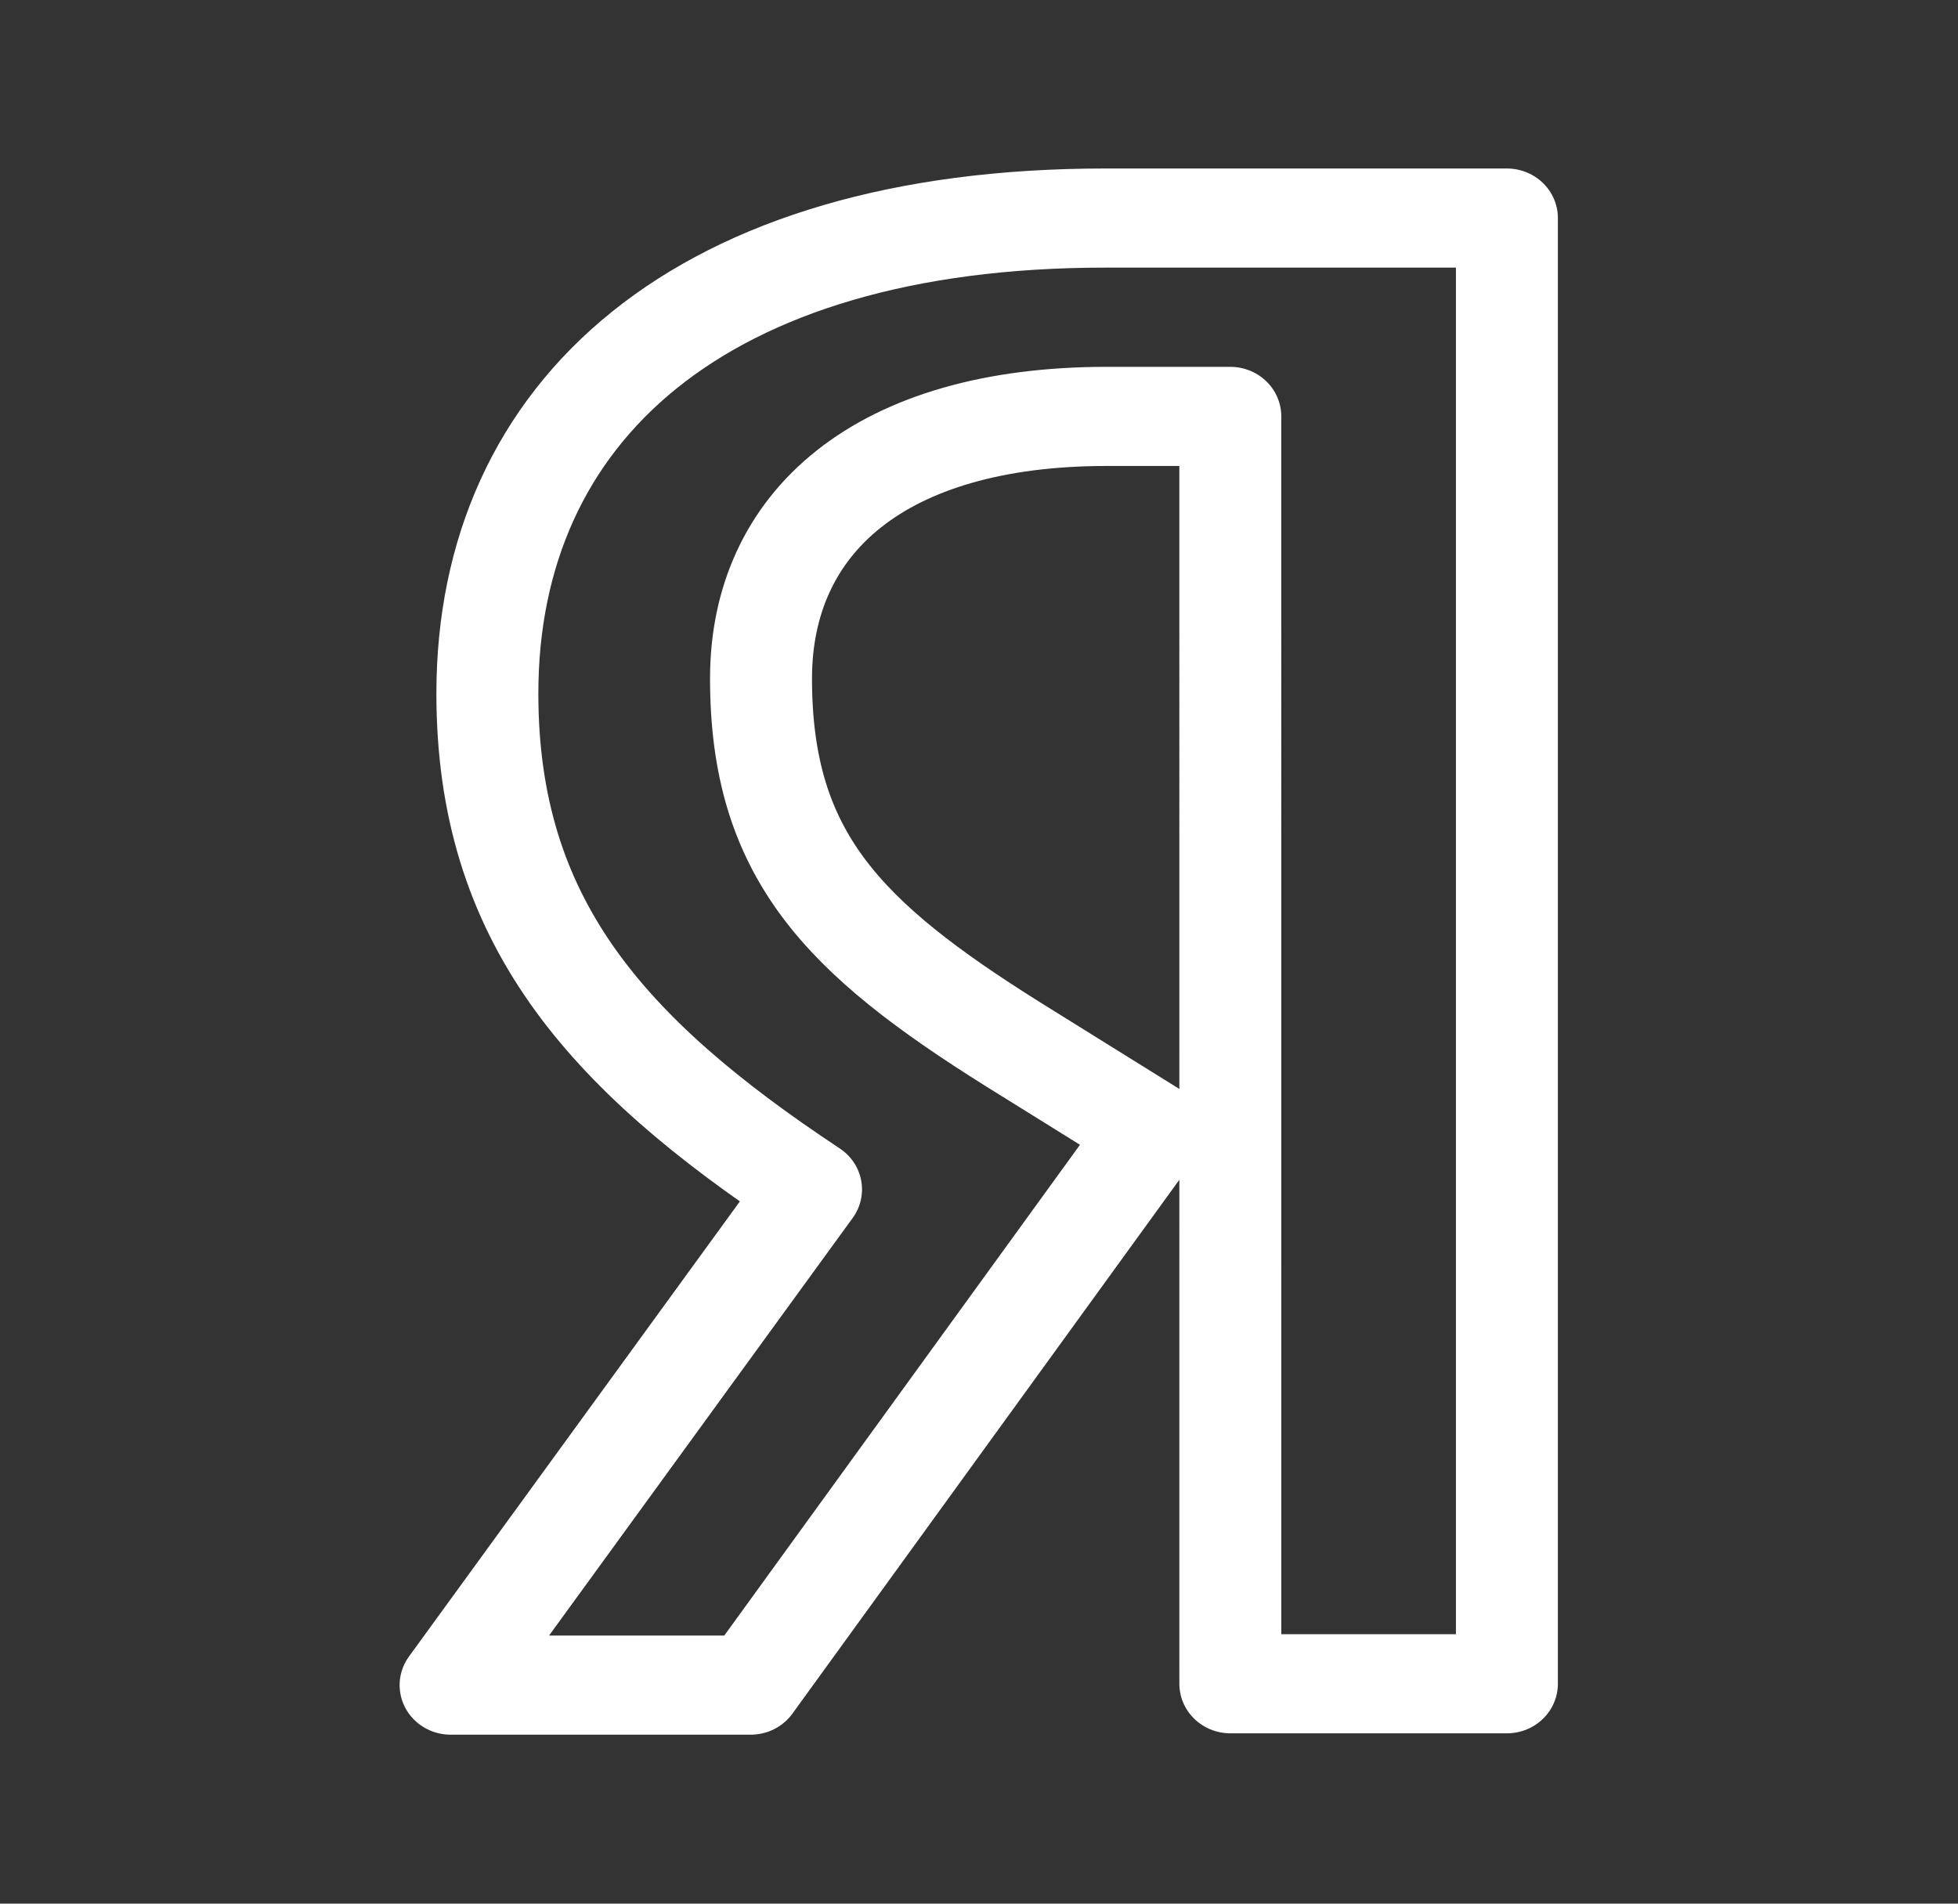 <svg version="1.1" xmlns="http://www.w3.org/2000/svg" xmlns:xlink="http://www.w3.org/1999/xlink" width="36" height="35" viewBox="0,0,256,248.883"><rect x="0" y="0" width="256" height="248.883" fill="#333333" stroke="none"/><g fill="none" fill-rule="nonzero" stroke="#ffffff" stroke-width="10" stroke-linecap="butt" stroke-linejoin="round" stroke-miterlimit="4" stroke-dasharray="" stroke-dashoffset="0" font-family="none" font-weight="none" font-size="none" text-anchor="none" style="mix-blend-mode: normal"><g transform="translate(0,-0.003) scale(1,1)"><g><g transform="translate(-0.001,-0.003) scale(1.333,1.296)"><path d="M120.675,42.01h-12.121c-22.222,0 -33.91,10.69 -33.91,26.45c0,17.818 8.08,26.163 24.675,36.866l13.708,8.772l-39.393,55.902h-29.437l35.353,-50.01c-20.334,-13.842 -31.746,-27.285 -31.746,-50.022c0,-28.508 20.924,-47.968 60.606,-47.968h39.394v147.863h-27.128z"></path></g></g></g></g></svg>